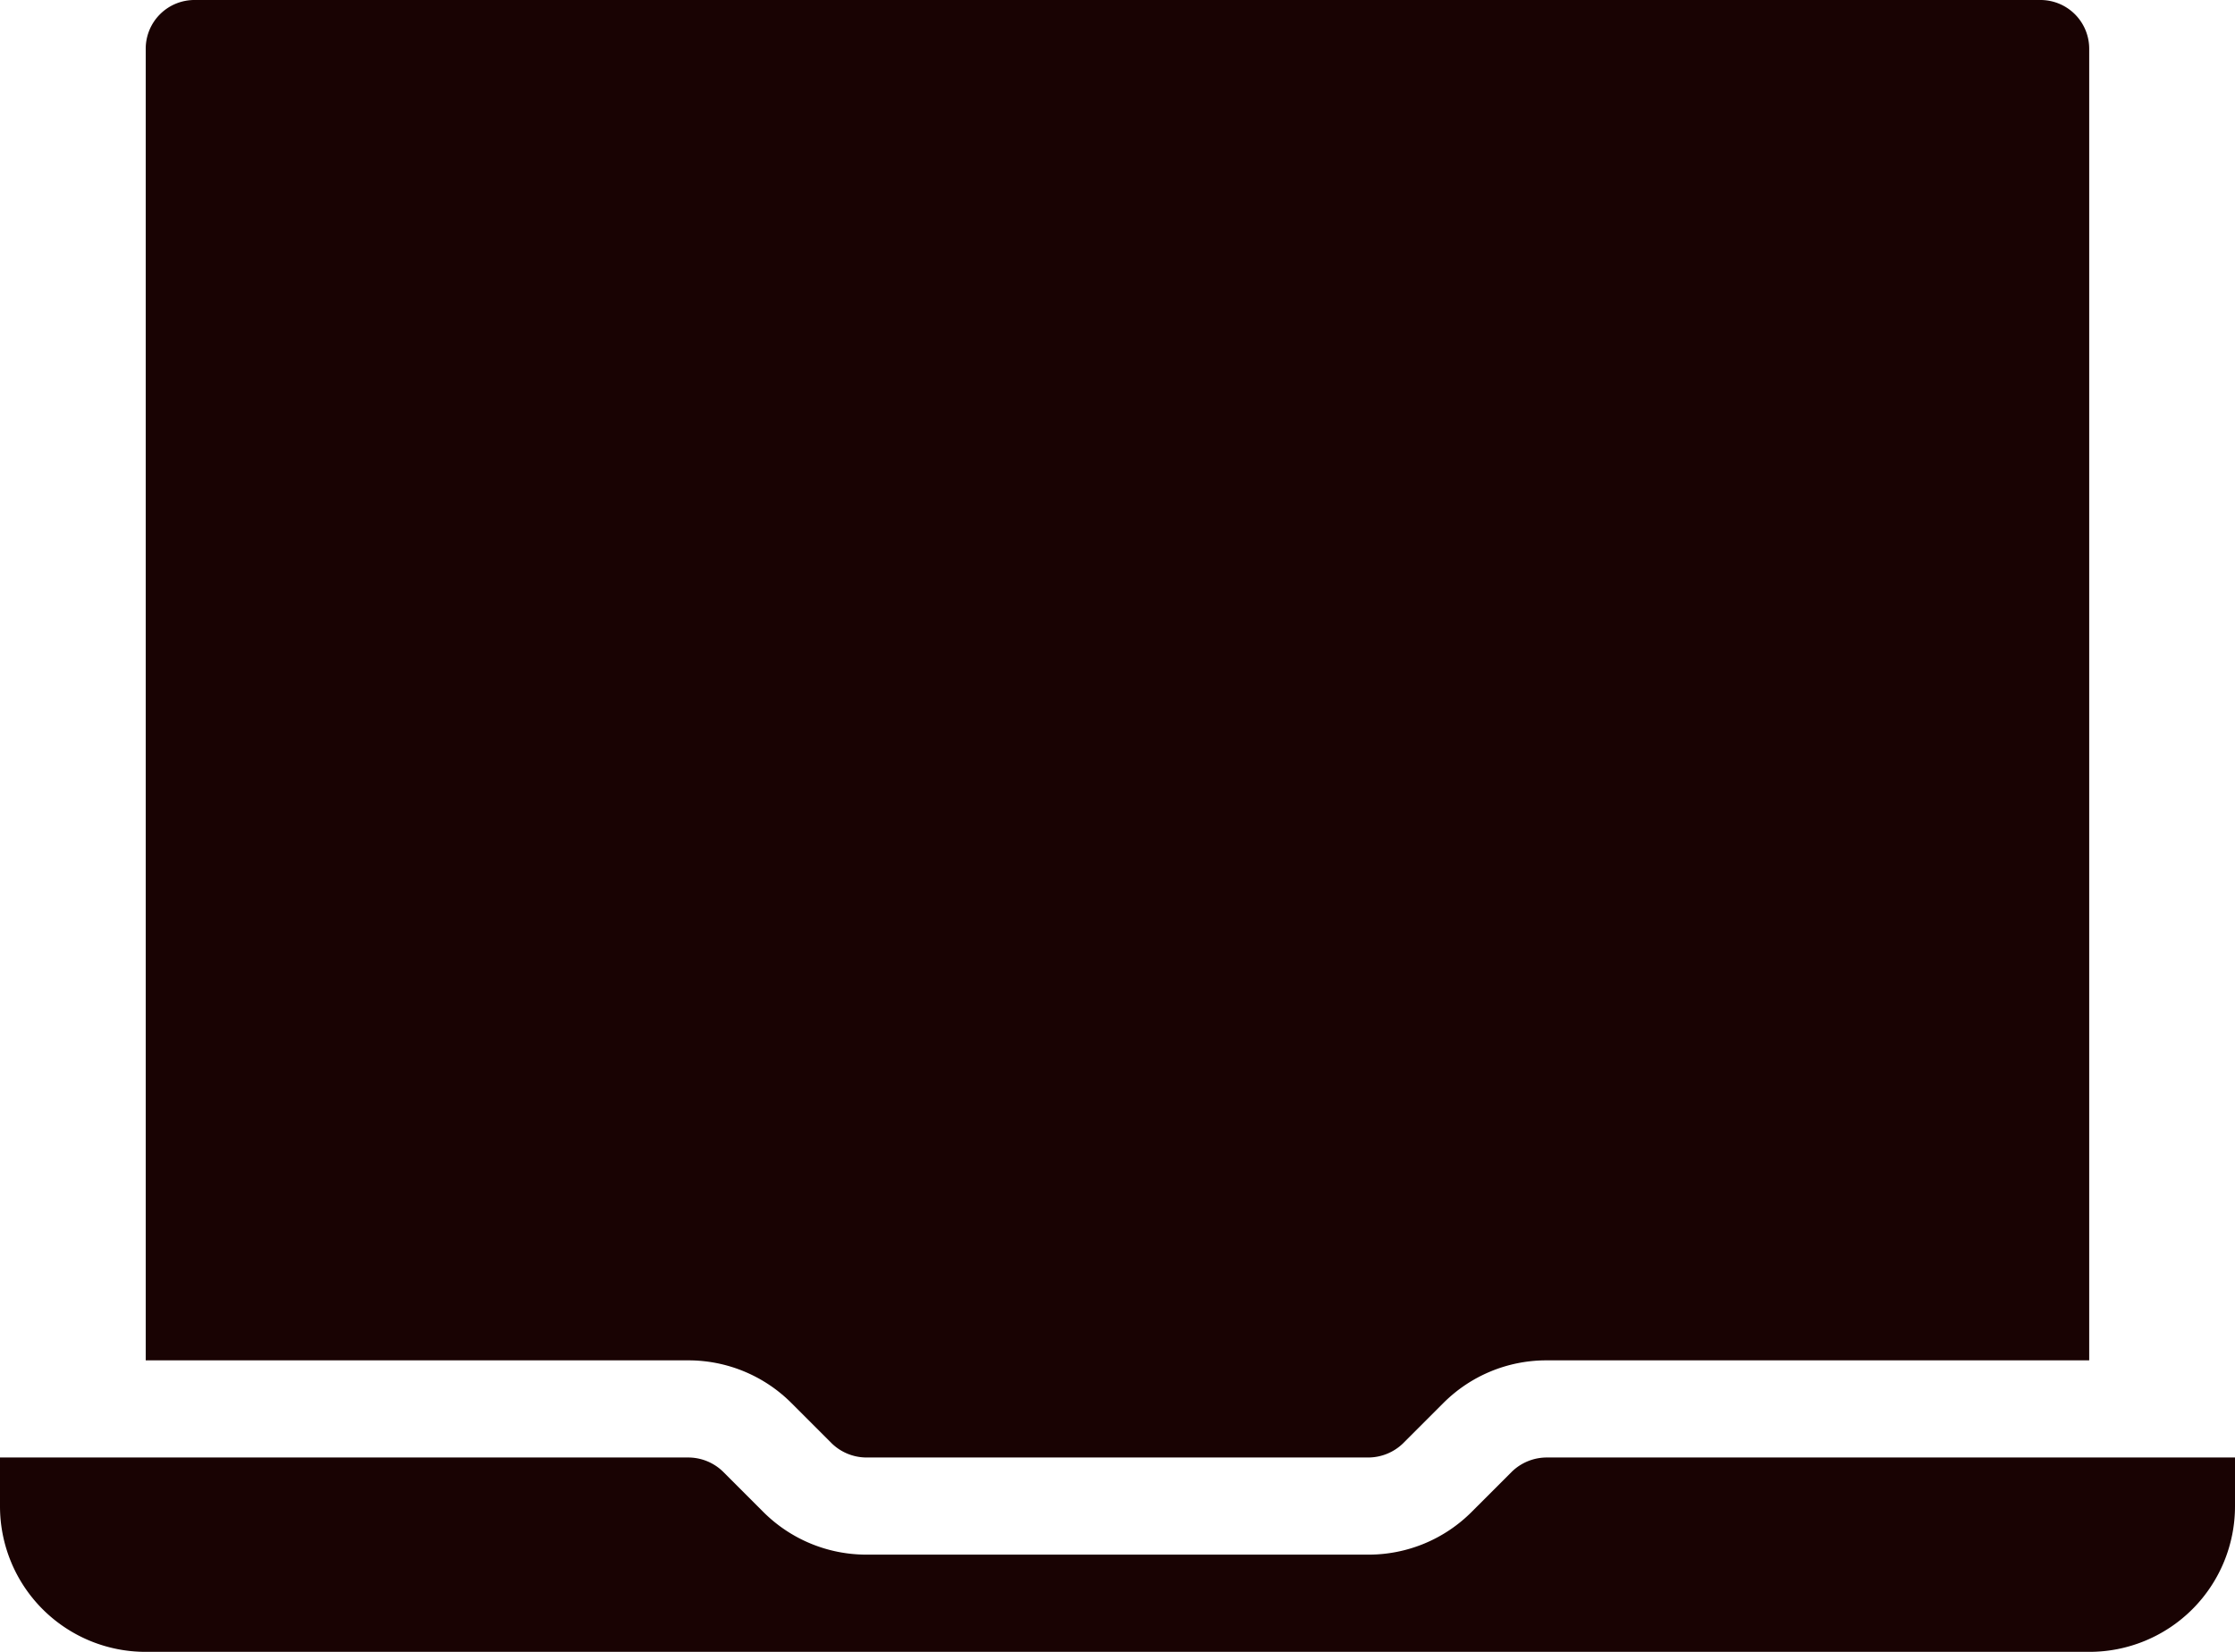 <svg id="laptop_1_" data-name="laptop (1)" xmlns="http://www.w3.org/2000/svg" width="30" height="22.174" viewBox="0 0 30 22.174">
  <path id="Path_24111" data-name="Path 24111" d="M39,45v.652a1.954,1.954,0,0,1-1.957,1.957H10.957A1.954,1.954,0,0,1,9,45.652V45h9.241a.671.671,0,0,1,.463.189l.541.541a1.955,1.955,0,0,0,1.383.574h6.743a1.953,1.953,0,0,0,1.383-.574l.541-.541A.674.674,0,0,1,29.759,45Z" transform="translate(-9 -25.435)" fill="#190303"/>
  <path id="Path_24112" data-name="Path 24112" d="M38.087,15.652V33.261H30.8a1.953,1.953,0,0,0-1.383.574l-.541.541a.674.674,0,0,1-.463.189H21.672a.671.671,0,0,1-.463-.189l-.541-.541a1.955,1.955,0,0,0-1.383-.574H12V15.652A.654.654,0,0,1,12.652,15H37.435A.654.654,0,0,1,38.087,15.652Z" transform="translate(-10.044 -15)" fill="#190303"/>
</svg>

